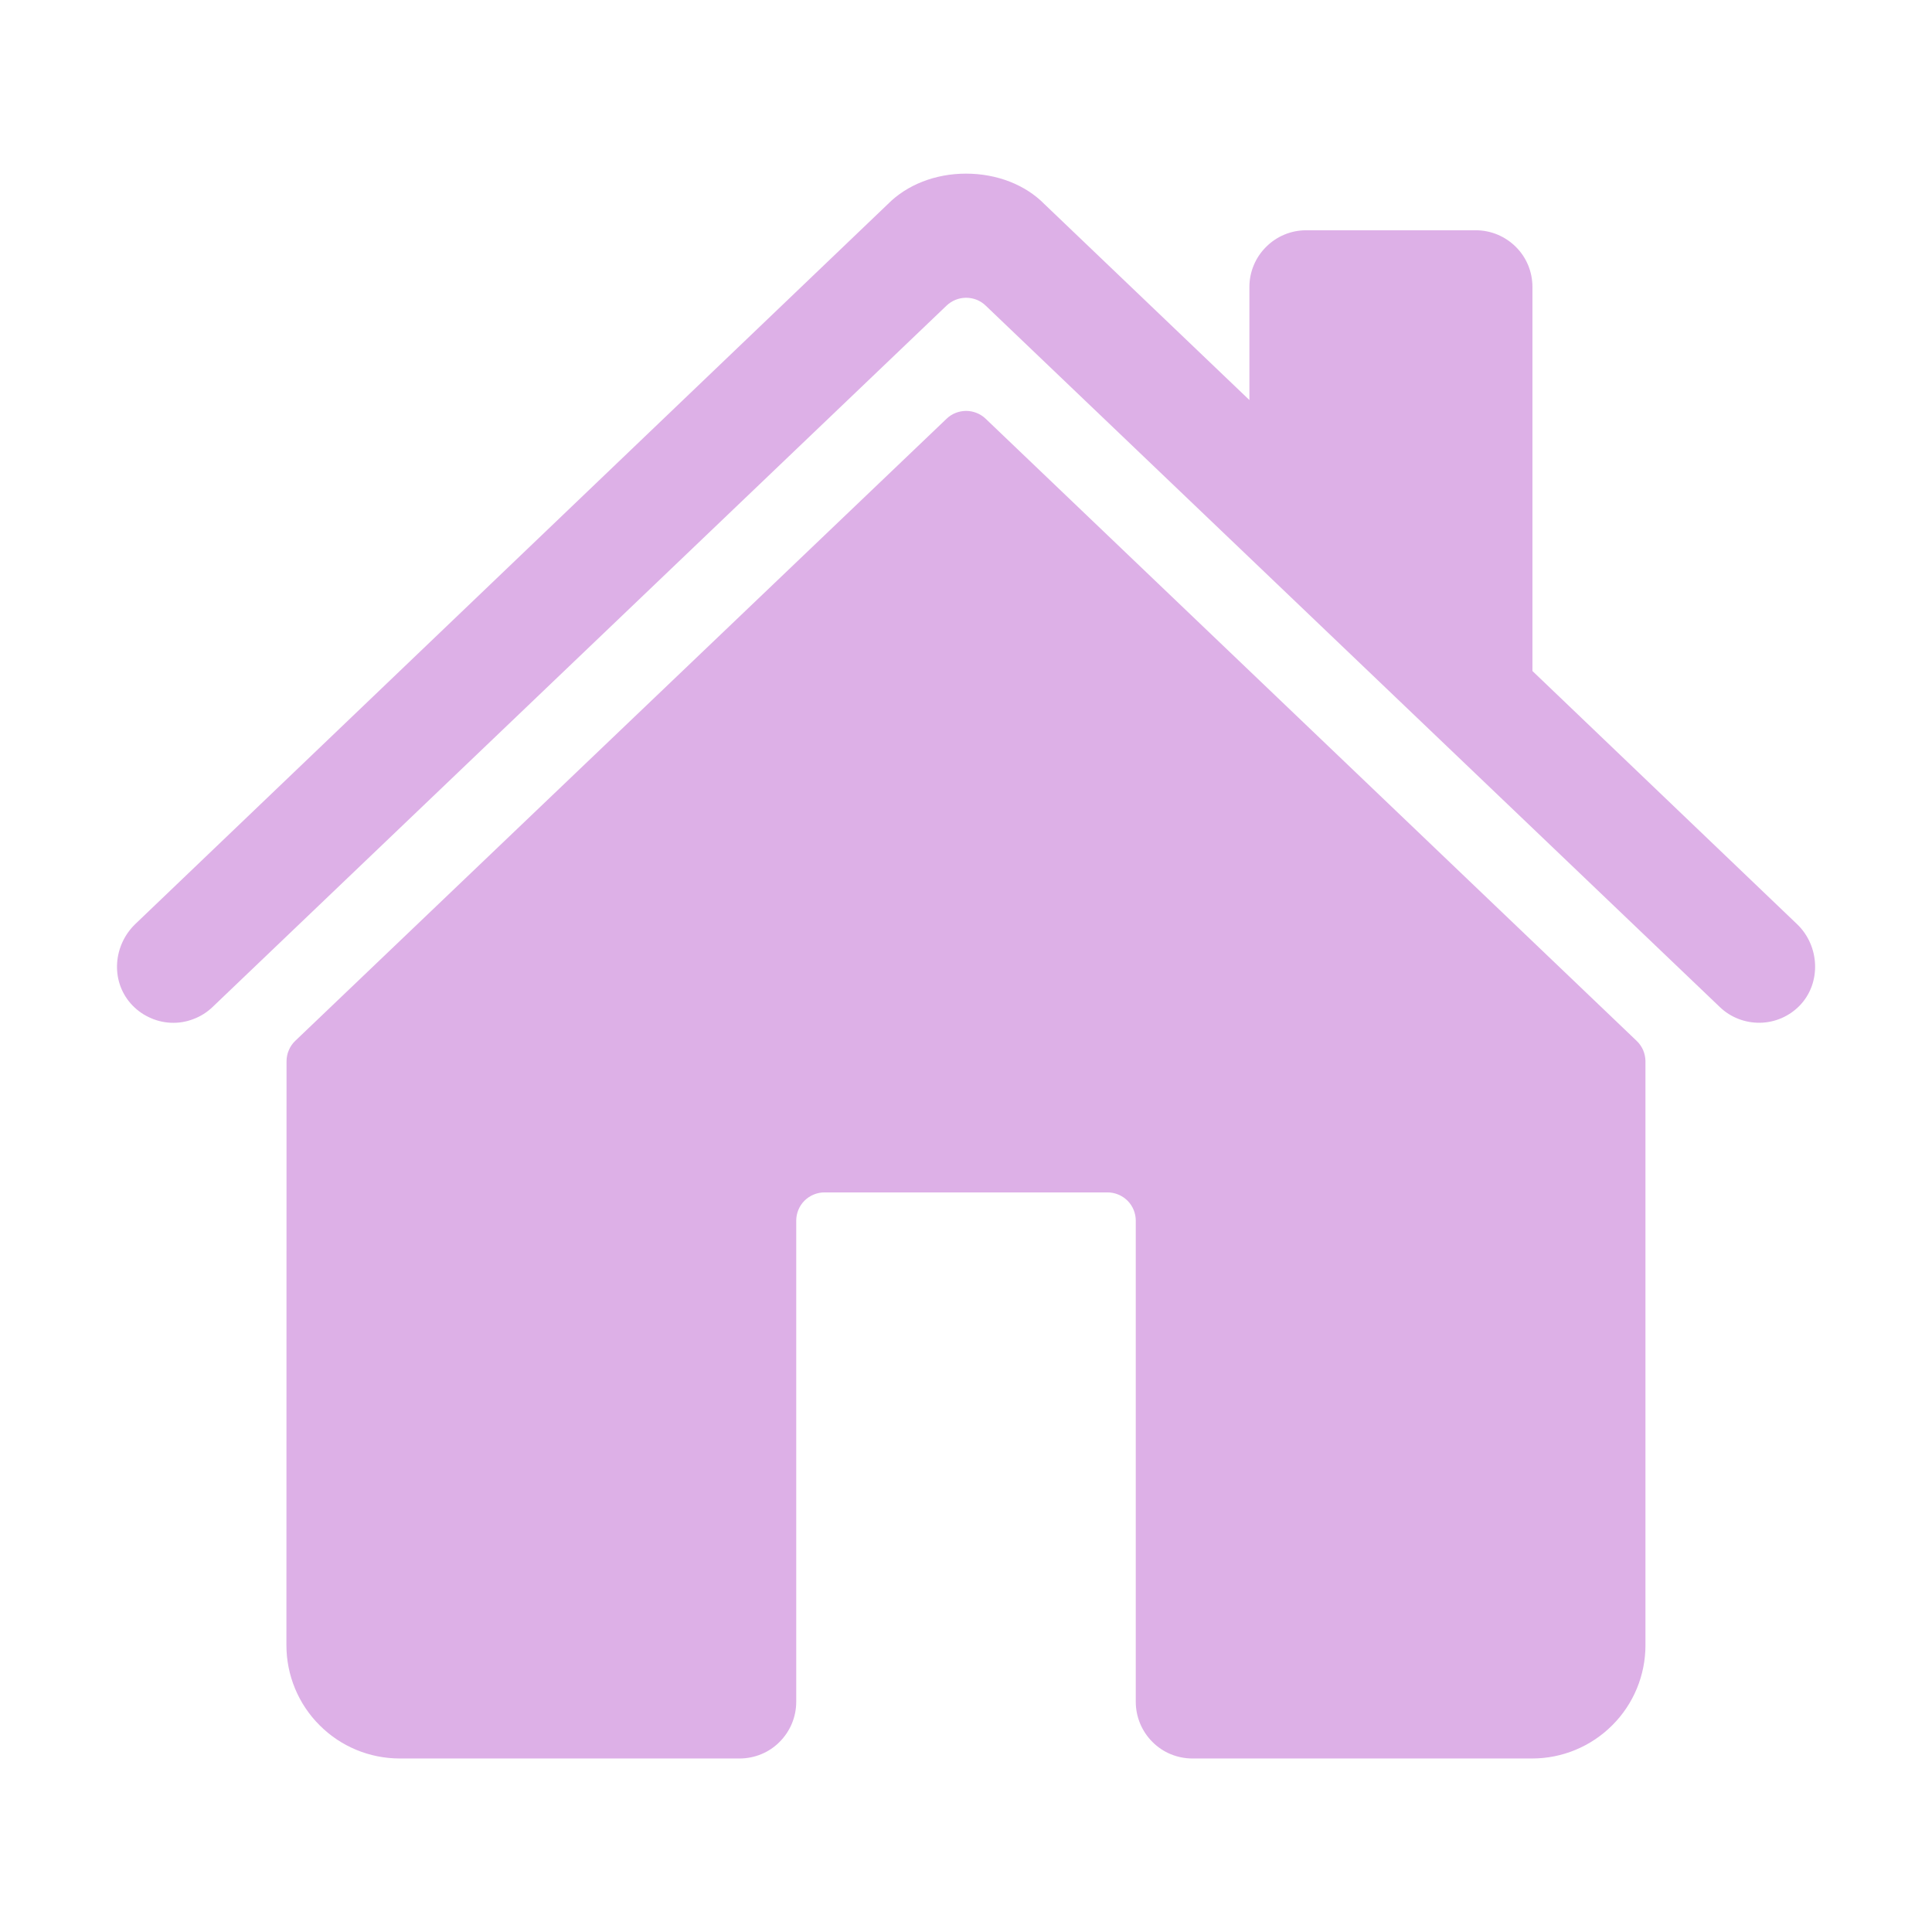<svg width="16" height="16" viewBox="0 0 16 16" fill="none" xmlns="http://www.w3.org/2000/svg">
<g clip-path="url(#clip0_106_14446)">
<path d="M8.163 3.468C8.119 3.426 8.061 3.403 8.001 3.403C7.941 3.403 7.882 3.426 7.839 3.468L2.445 8.62C2.422 8.642 2.404 8.668 2.392 8.697C2.379 8.727 2.373 8.758 2.373 8.79L2.372 13.625C2.372 13.874 2.471 14.113 2.647 14.288C2.822 14.464 3.061 14.563 3.31 14.563H6.125C6.249 14.563 6.369 14.514 6.456 14.426C6.544 14.338 6.594 14.219 6.594 14.094V10.11C6.594 10.048 6.618 9.988 6.662 9.944C6.706 9.9 6.766 9.875 6.828 9.875H9.172C9.234 9.875 9.294 9.9 9.338 9.944C9.382 9.988 9.406 10.048 9.406 10.11V14.094C9.406 14.219 9.456 14.338 9.544 14.426C9.631 14.514 9.751 14.563 9.875 14.563H12.689C12.938 14.563 13.176 14.464 13.352 14.288C13.528 14.113 13.627 13.874 13.627 13.625V8.79C13.627 8.758 13.62 8.727 13.608 8.697C13.595 8.668 13.577 8.642 13.554 8.62L8.163 3.468Z" fill="#DDB0E7"/>
<path d="M14.883 7.654L12.691 5.557V2.376C12.691 2.252 12.642 2.132 12.554 2.045C12.466 1.957 12.347 1.907 12.222 1.907H10.816C10.692 1.907 10.572 1.957 10.485 2.045C10.397 2.132 10.347 2.252 10.347 2.376V3.313L8.65 1.691C8.492 1.53 8.256 1.438 8 1.438C7.746 1.438 7.511 1.53 7.352 1.691L1.12 7.653C0.938 7.829 0.915 8.118 1.081 8.309C1.123 8.357 1.174 8.396 1.231 8.423C1.288 8.451 1.35 8.467 1.414 8.47C1.477 8.473 1.541 8.463 1.6 8.44C1.66 8.418 1.714 8.384 1.76 8.34L7.839 2.531C7.883 2.489 7.941 2.466 8.001 2.466C8.062 2.466 8.12 2.489 8.163 2.531L14.243 8.34C14.332 8.426 14.453 8.472 14.576 8.47C14.701 8.468 14.819 8.416 14.905 8.327C15.085 8.14 15.07 7.833 14.883 7.654Z" fill="#DDB0E7"/>
</g>
<defs>
<clipPath id="clip0_106_14446">
<rect width="15" height="15" fill="white" transform="translate(0.5 0.5)"/>
</clipPath>
</defs>
</svg>
